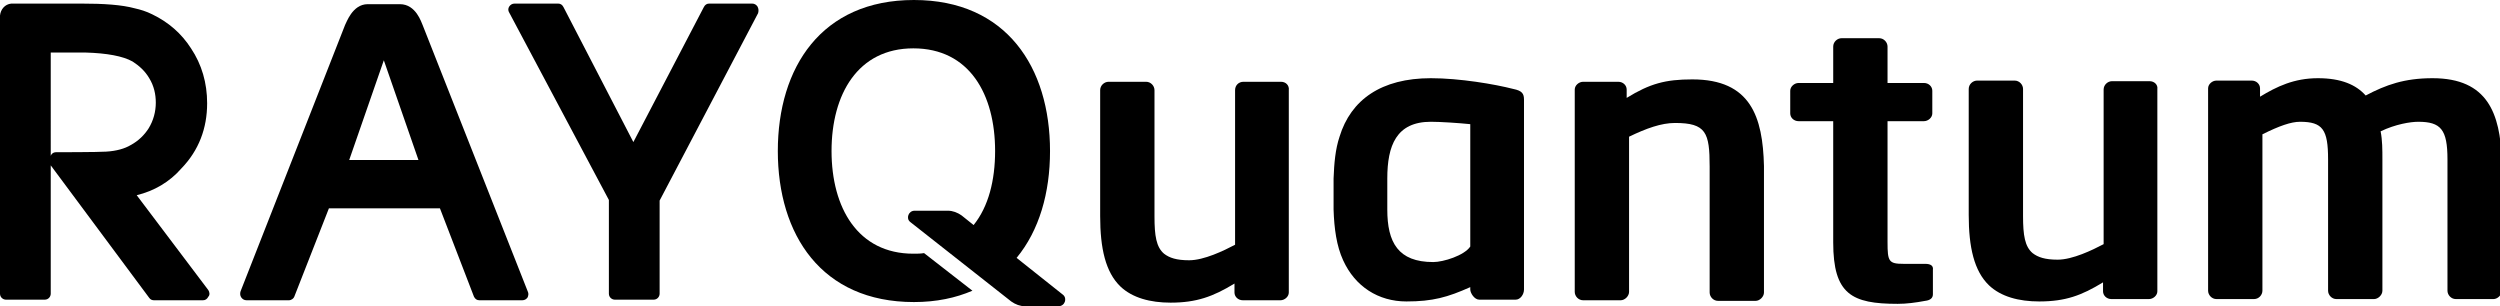 <?xml version="1.0" encoding="utf-8"?>
<!-- Generator: Adobe Illustrator 27.0.1, SVG Export Plug-In . SVG Version: 6.00 Build 0)  -->
<svg version="1.1" id="_レイヤー_1" xmlns="http://www.w3.org/2000/svg" xmlns:xlink="http://www.w3.org/1999/xlink" x="0px"
	 y="0px" viewBox="0 0 418.8 51.3" style="enable-background:new 0 0 418.8 51.3;" xml:space="preserve">
<g>
	<path d="M322.5,44.2h-3.6c-2.5,0-2.7-0.4-2.7-3.6V20.3h6.1c0.7,0,1.4-0.6,1.4-1.3v-3.8c0-0.7-0.6-1.3-1.4-1.3h-6.1V7.8
		c0-0.7-0.6-1.4-1.4-1.4h-6.3c-0.7,0-1.4,0.6-1.4,1.4v6.1h-5.8c-0.7,0-1.4,0.6-1.4,1.3V19c0,0.7,0.6,1.3,1.4,1.3h5.8l0,0v20.3
		c0,8.7,3.1,10.3,10.8,10.3c1.5,0,3-0.2,4.6-0.5c0.9-0.1,1.3-0.5,1.3-1.1v-4.1C323.9,44.5,323.4,44.2,322.5,44.2z"/>
	<path d="M214.6,13.7h-6.3c-0.8,0-1.4,0.6-1.4,1.4V41c-1.9,1-5.2,2.6-7.7,2.6c-2.1,0-3.3-0.4-4.2-1.1c-1.3-1.1-1.6-3-1.6-6.2V15.1
		c0-0.7-0.6-1.4-1.4-1.4h-6.3c-0.7,0-1.4,0.6-1.4,1.4v21.1c0,5.4,0.9,9.4,3.4,11.8c2,1.9,5,2.7,8.4,2.7c4.3,0,7.1-1,10.7-3.2V49
		c0,0.7,0.6,1.3,1.4,1.3h6.3c0.7,0,1.4-0.6,1.4-1.3V15.1C216,14.3,215.4,13.7,214.6,13.7z"/>
	<path d="M283.5,13.3c-4.5,0-7.1,0.7-11,3.1V15c0-0.7-0.6-1.3-1.4-1.3h-5.9c-0.7,0-1.4,0.6-1.4,1.3v33.9c0,0.7,0.6,1.4,1.4,1.4h6.3
		c0.7,0,1.4-0.7,1.4-1.4v-26c2.9-1.4,5.4-2.3,7.7-2.3c5.2,0,5.8,1.6,5.8,7.3V49c0,0.7,0.6,1.4,1.4,1.4h6.3c0.7,0,1.4-0.7,1.4-1.4
		V27.8C295.3,19.6,293.3,13.3,283.5,13.3z"/>
	<path d="M360.1,13.6h-6.3c-0.7,0-1.4,0.6-1.4,1.4v25.9c-1.9,1-5.2,2.6-7.7,2.6c-2.1,0-3.3-0.4-4.2-1.1c-1.3-1.1-1.6-3-1.6-6.2V14.9
		c0-0.7-0.6-1.4-1.4-1.4h-6.3c-0.7,0-1.4,0.6-1.4,1.4V36c0,5.4,0.9,9.4,3.4,11.8c2,1.9,5,2.7,8.4,2.7c4.4,0,7.1-1,10.7-3.2v1.5
		c0,0.7,0.6,1.3,1.4,1.3h6.3c0.7,0,1.4-0.6,1.4-1.3V14.9C361.5,14.2,360.9,13.6,360.1,13.6z"/>
	<path d="M407.5,13.1c-4.7,0-7.8,1.1-11.2,2.9c-1.6-1.8-4.1-2.9-8-2.9c-4,0-6.9,1.4-9.7,3.1v-1.4c0-0.7-0.6-1.3-1.4-1.3h-5.9
		c-0.7,0-1.4,0.6-1.4,1.3v33.9c0,0.7,0.6,1.4,1.4,1.4h6.3c0.8,0,1.4-0.7,1.4-1.4V22.5c2.8-1.4,4.8-2.1,6.3-2.1
		c3.8,0,4.7,1.3,4.7,6.3v22c0,0.7,0.6,1.4,1.4,1.4h6.3c0.7,0,1.4-0.7,1.4-1.4v-22c0-1.6,0-3.2-0.3-4.7c2.5-1.2,5-1.6,6.3-1.6
		c3.8,0,4.9,1.3,4.9,6.3v22c0,0.7,0.6,1.4,1.4,1.4h6.3c0.7,0,1.4-0.7,1.4-1.4v-22C418.8,19.1,416.8,13.1,407.5,13.1z"/>
	<path d="M88.4,48.8L70.8,4.2c-0.2-0.4-1.1-3.5-3.8-3.5h-5.4c-2.6,0-3.6,3.2-3.8,3.5L40.3,48.8c-0.1,0.3-0.1,0.7,0.1,1
		c0.2,0.3,0.5,0.5,0.9,0.5h7.1c0.4,0,0.8-0.3,0.9-0.6l5.8-14.8h18.6l5.7,14.8c0.2,0.4,0.5,0.6,0.9,0.6h7.2c0.4,0,0.7-0.2,0.9-0.5
		C88.5,49.5,88.6,49.2,88.4,48.8z M58.5,26.8l5.8-16.7l5.8,16.7H58.5z"/>
	<path d="M126.9,1.1c-0.2-0.3-0.5-0.5-0.9-0.5h-7.2c-0.4,0-0.7,0.2-0.9,0.6l-11.8,22.6L94.4,1.2c-0.2-0.4-0.5-0.6-0.9-0.6h-7.3
		c-0.4,0-0.7,0.2-0.9,0.5c-0.2,0.3-0.2,0.7,0,1L102,33.5v15.7c0,0.6,0.5,1,1,1h6.5c0.6,0,1-0.5,1-1V33.6L127,2.2
		C127.1,1.8,127.1,1.5,126.9,1.1z"/>
	<path d="M34.9,48.6l-12-15.9c2.9-0.7,5.5-2.2,7.5-4.5c2.9-3,4.3-6.7,4.3-10.9c0-3.4-0.9-6.5-2.7-9.2c-1.6-2.5-3.8-4.4-6.5-5.7
		c-1-0.5-2-0.8-2.9-1c-2.2-0.6-5.2-0.8-9.1-0.8H1.9c-1.1,0.1-1.8,1-1.9,2v46.6c0,0.6,0.5,1,1,1h6.5c0.6,0,1-0.5,1-1V27.7L25,49.9
		c0.2,0.3,0.5,0.4,0.8,0.4H34c0.4,0,0.7-0.2,0.9-0.6C35.2,49.4,35.1,48.9,34.9,48.6z M17.8,25.4c-1.3,0.1-8.4,0.1-8.4,0.1
		c-0.5,0-0.8,0.3-0.9,0.6V8.8h5.8c3.6,0.1,6.3,0.6,7.9,1.5c1.1,0.7,2.1,1.6,2.8,2.8c0.8,1.3,1.1,2.7,1.1,4.1c0,1.5-0.4,3-1.2,4.3
		c-0.7,1.1-1.7,2.1-3,2.8C20.9,24.9,19.5,25.3,17.8,25.4z"/>
	<path d="M178.1,49.4l-7.8-6.2c3.8-4.6,5.6-10.9,5.6-17.9c0-14-7.3-25.3-22.8-25.3s-22.8,11.3-22.8,25.3s7.3,25.3,22.8,25.3
		c3.8,0,7-0.7,9.8-1.9l-8.1-6.3c-0.6,0.1-1.1,0.1-1.8,0.1c-9.3,0-13.7-7.7-13.7-17.2S143.7,8.1,153,8.1c9.4,0,13.7,7.7,13.7,17.2
		c0,4.9-1.1,9.3-3.6,12.4l-2-1.6c-0.7-0.5-1.5-0.8-2.3-0.8h-5.6c-1,0-1.5,1.3-0.7,1.9l16.9,13.3c0.7,0.5,1.5,0.8,2.3,0.8h5.6
		C178.4,51.3,178.8,50,178.1,49.4z"/>
	<path d="M239.7,13.1c-8.3,0-13.4,3.6-15.3,9.8c-0.7,2.1-0.9,4.4-1,7v5.2c0.1,3.2,0.5,6.1,1.6,8.5c2,4.4,5.9,6.9,10.6,6.9
		c4.4,0,6.9-0.7,10.7-2.4v0.4c0,0.6,0.7,1.7,1.5,1.7c0.9,0,6.1,0,6.1,0c0.8,0,1.4-0.9,1.4-1.7V16.7c0-1-0.3-1.5-1.8-1.8
		C250.4,14.1,244.5,13.1,239.7,13.1z M246.3,41.3c-1,1.5-4.5,2.6-6.2,2.6c-5.9,0-7.7-3.3-7.7-8.8v-5.2c0-5.5,1.5-9.5,7.3-9.5
		c1.6,0,4.6,0.2,6.6,0.4L246.3,41.3L246.3,41.3z"/>
</g>
</svg>
